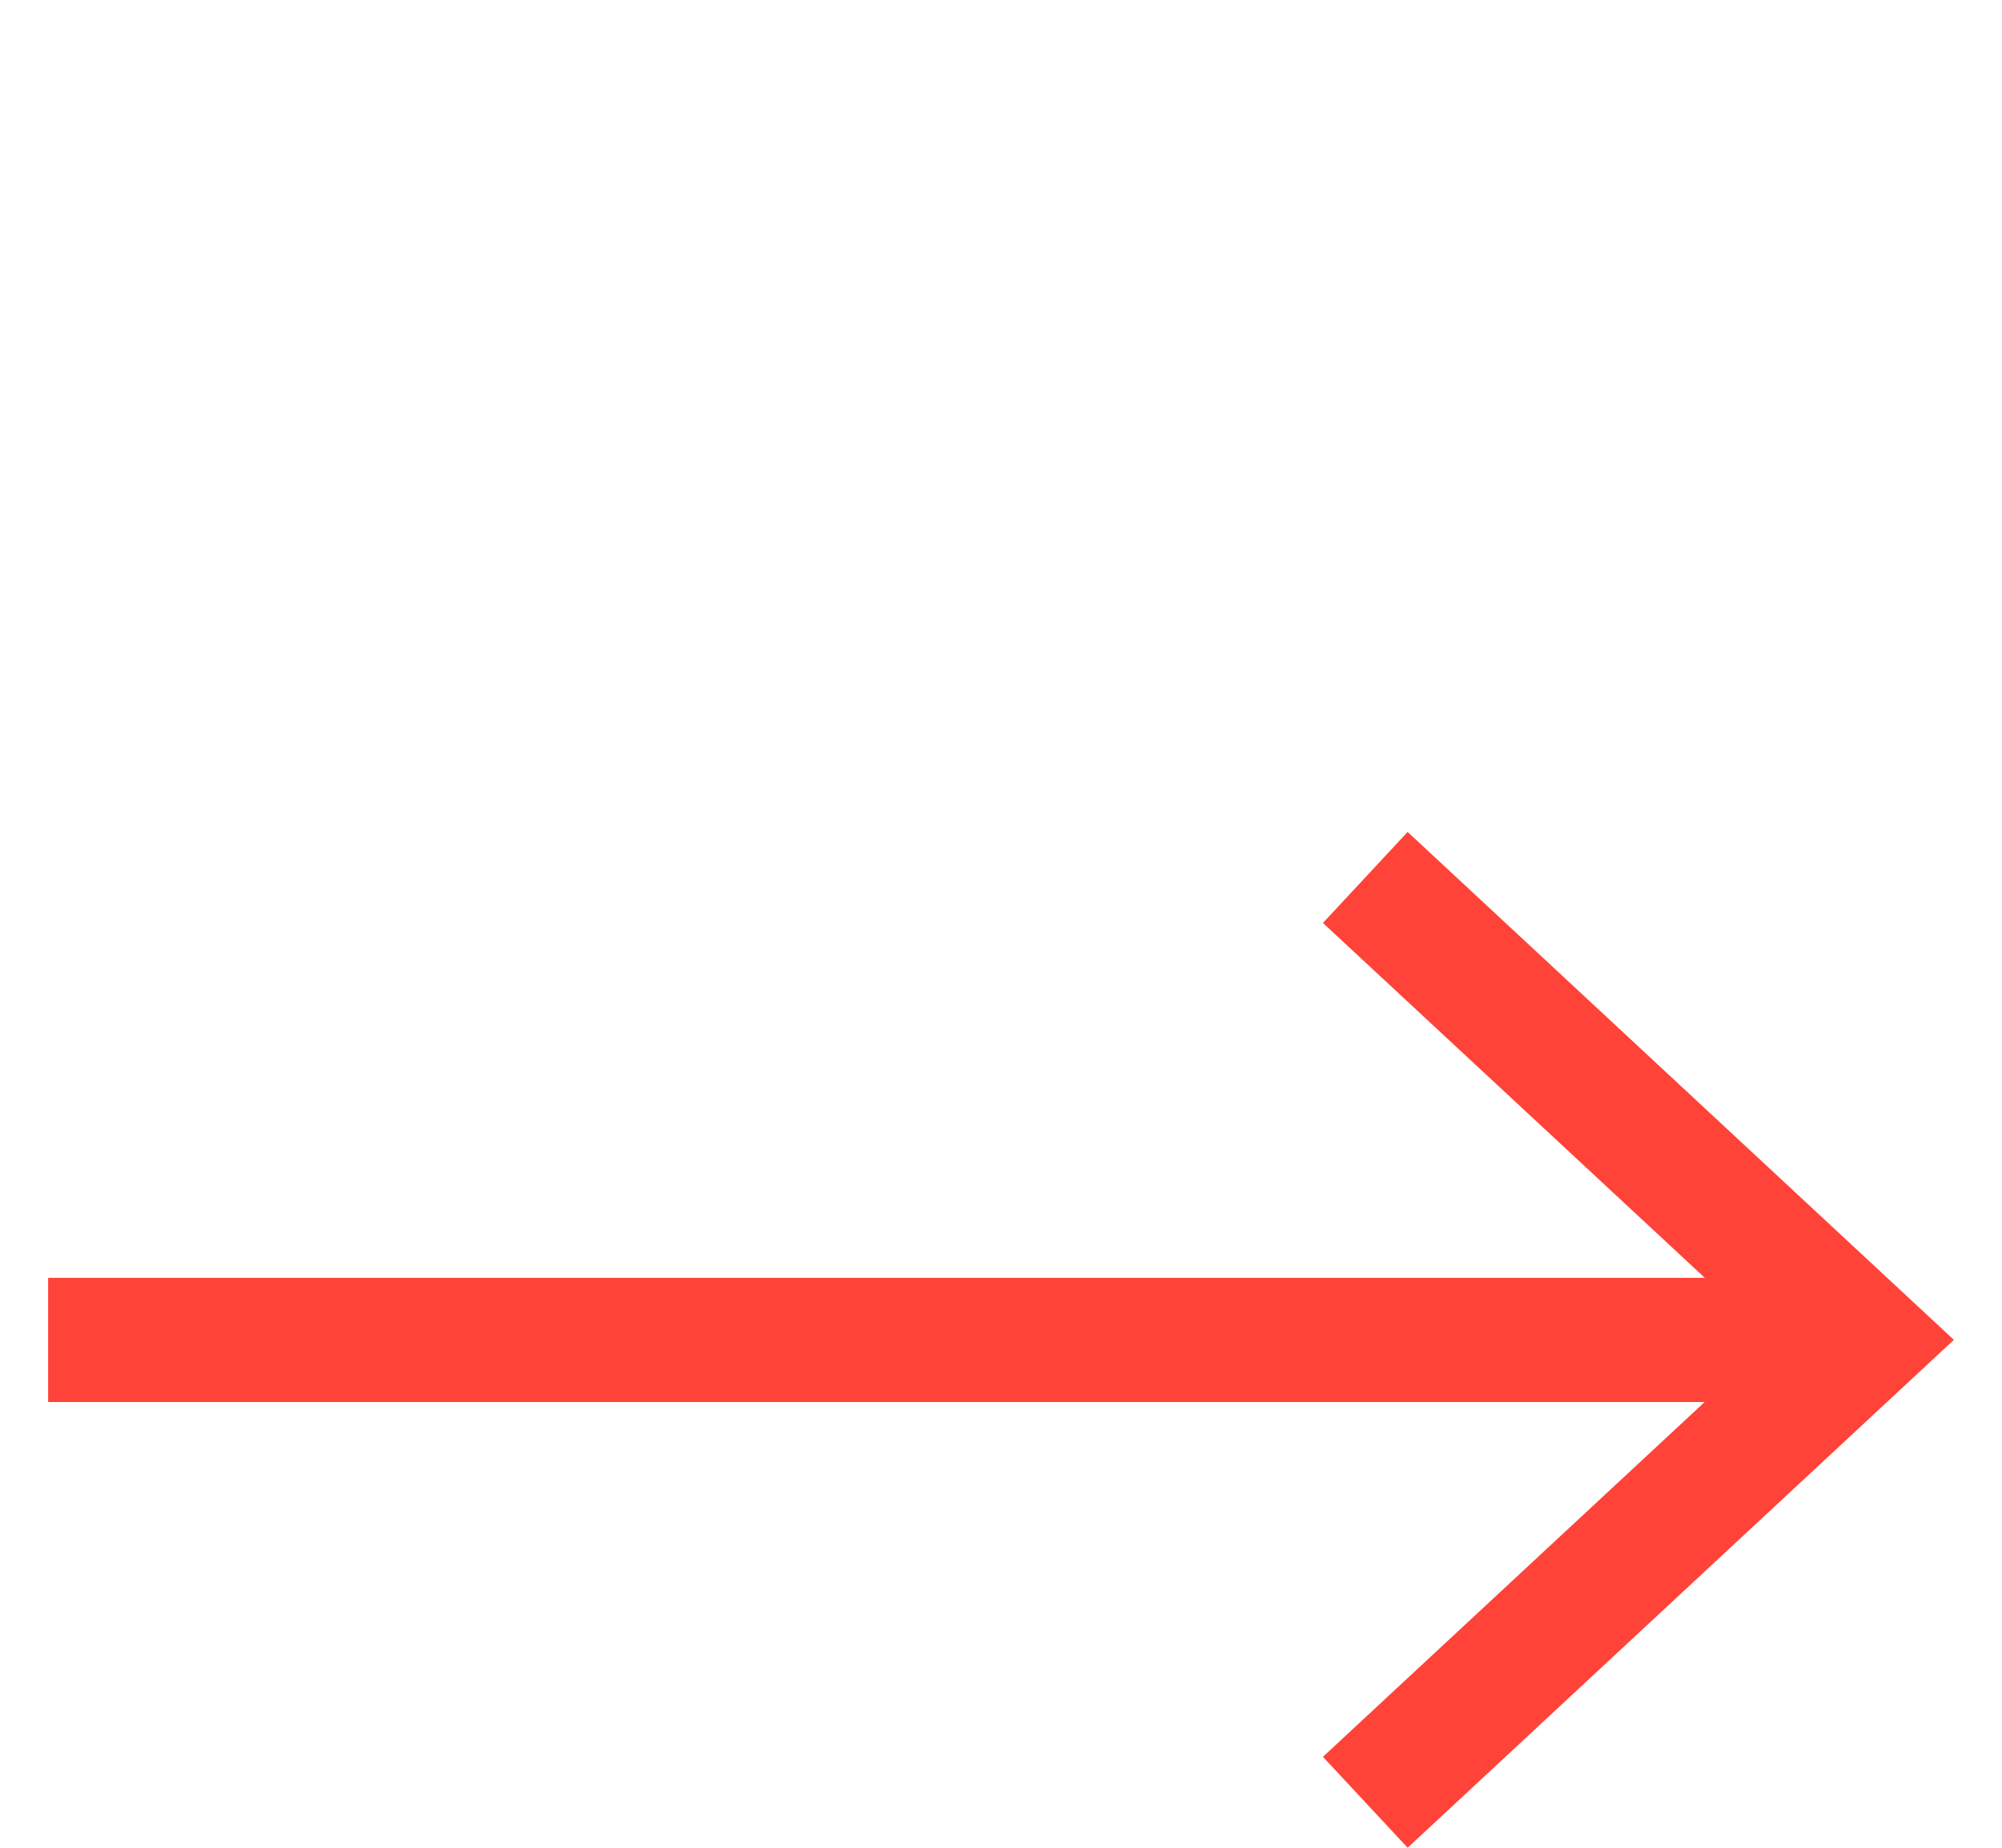 <?xml version="1.0" encoding="utf-8"?>
<!-- Generator: Adobe Illustrator 17.0.0, SVG Export Plug-In . SVG Version: 6.00 Build 0)  -->
<!DOCTYPE svg PUBLIC "-//W3C//DTD SVG 1.1//EN" "http://www.w3.org/Graphics/SVG/1.1/DTD/svg11.dtd">
<svg version="1.1" id="Layer_1" xmlns="http://www.w3.org/2000/svg" xmlns:xlink="http://www.w3.org/1999/xlink" x="0px" y="0px"
	 width="26px" height="24px" viewBox="0 0 26 24" enable-background="new 0 0 26 24" xml:space="preserve">
<g id="Ebene_1" display="none">
	<rect x="-1614.076" y="-1318.68" display="inline" fill="#152123" width="2560" height="1440"/>
</g>
<g>
	<g>
		
			<line fill="none" stroke="#FF4338" stroke-width="1.613" stroke-miterlimit="10" x1="23.626" y1="17.404" x2="0.625" y2="17.404"/>
		<g>
			<polygon fill="#FF4338" points="18.281,10.806 17.181,11.988 23.007,17.403 17.181,22.819 18.281,24 25.375,17.403 			"/>
		</g>
	</g>
</g>
</svg>
